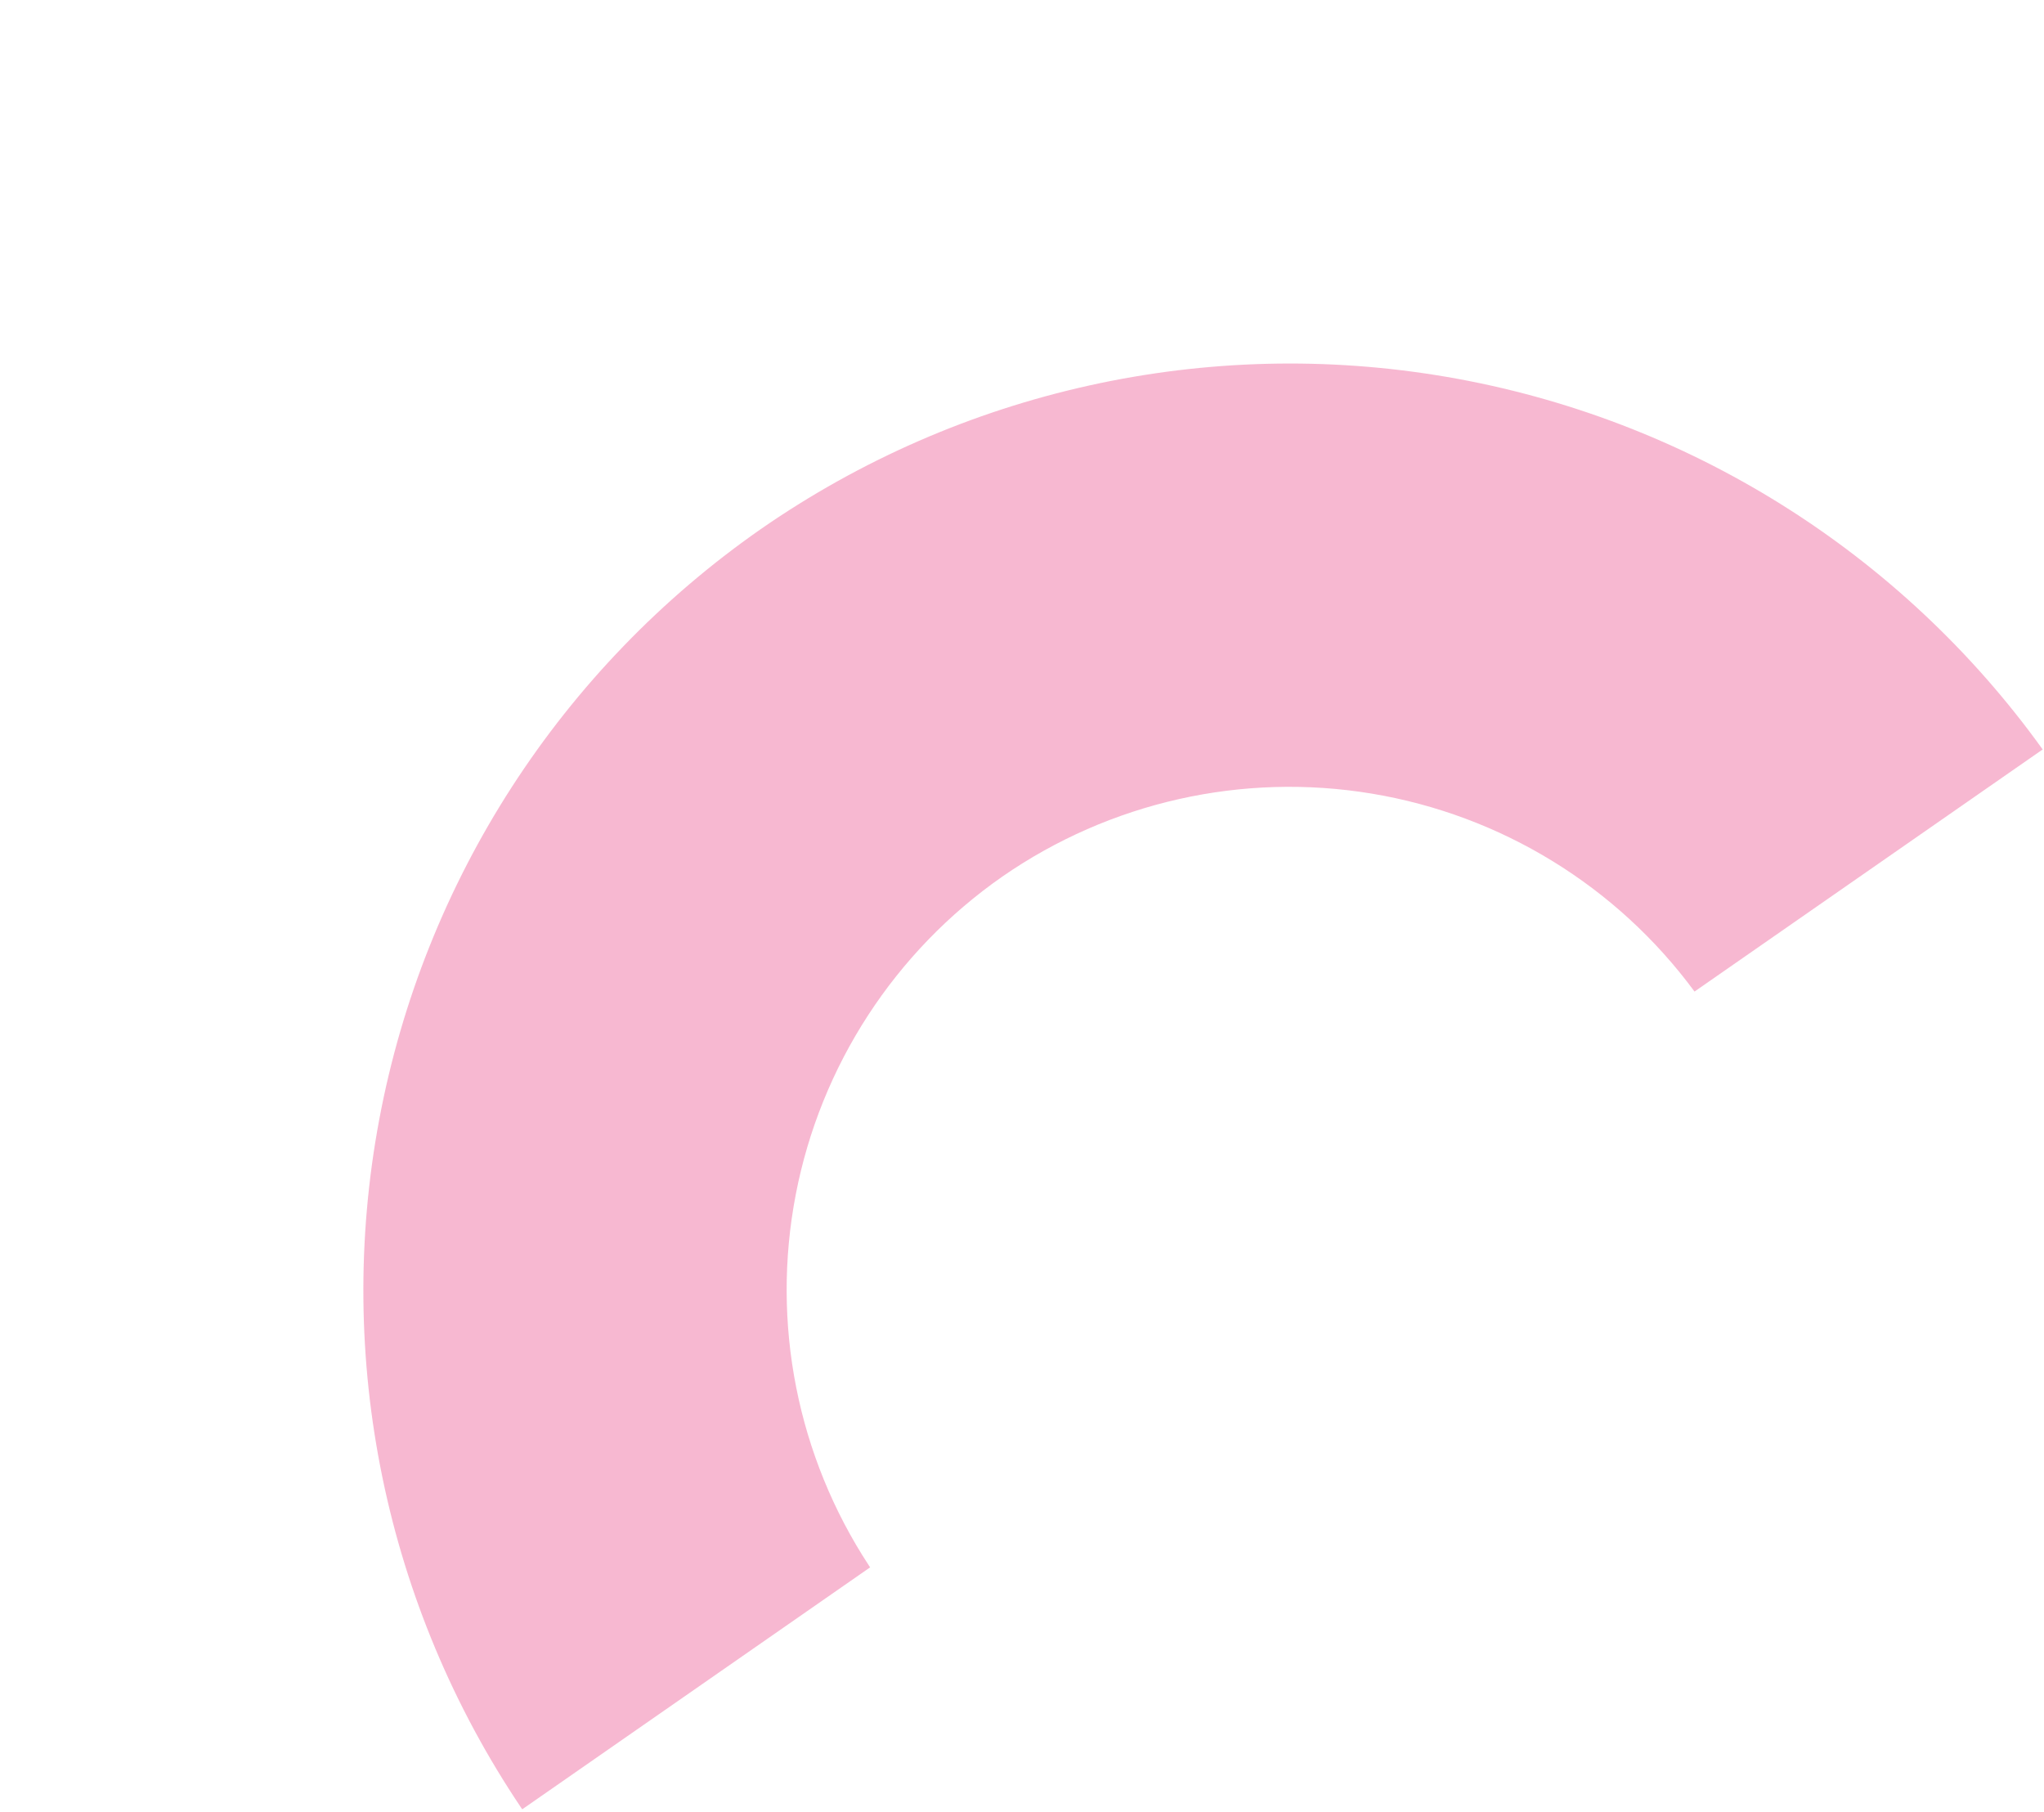 <?xml version="1.0" encoding="UTF-8"?> <svg xmlns="http://www.w3.org/2000/svg" width="686" height="608" viewBox="0 0 686 608" fill="none"> <path d="M685.555 251.498C637.916 185.223 566.127 140.332 485.657 126.497C405.187 112.663 322.48 130.993 255.359 177.538C188.335 224.247 142.338 295.404 127.285 375.669C112.232 455.933 129.329 538.875 174.89 606.611L175.273 607.161L292.037 525.965L291.708 525.493C267.572 488.729 258.737 443.994 267.081 400.797C275.424 357.6 300.288 319.348 336.388 294.173C372.542 269.113 417.033 259.124 460.413 266.327C503.792 273.53 542.643 297.358 568.712 332.749V332.749" fill="#E82873" fill-opacity="0.33"></path> </svg> 